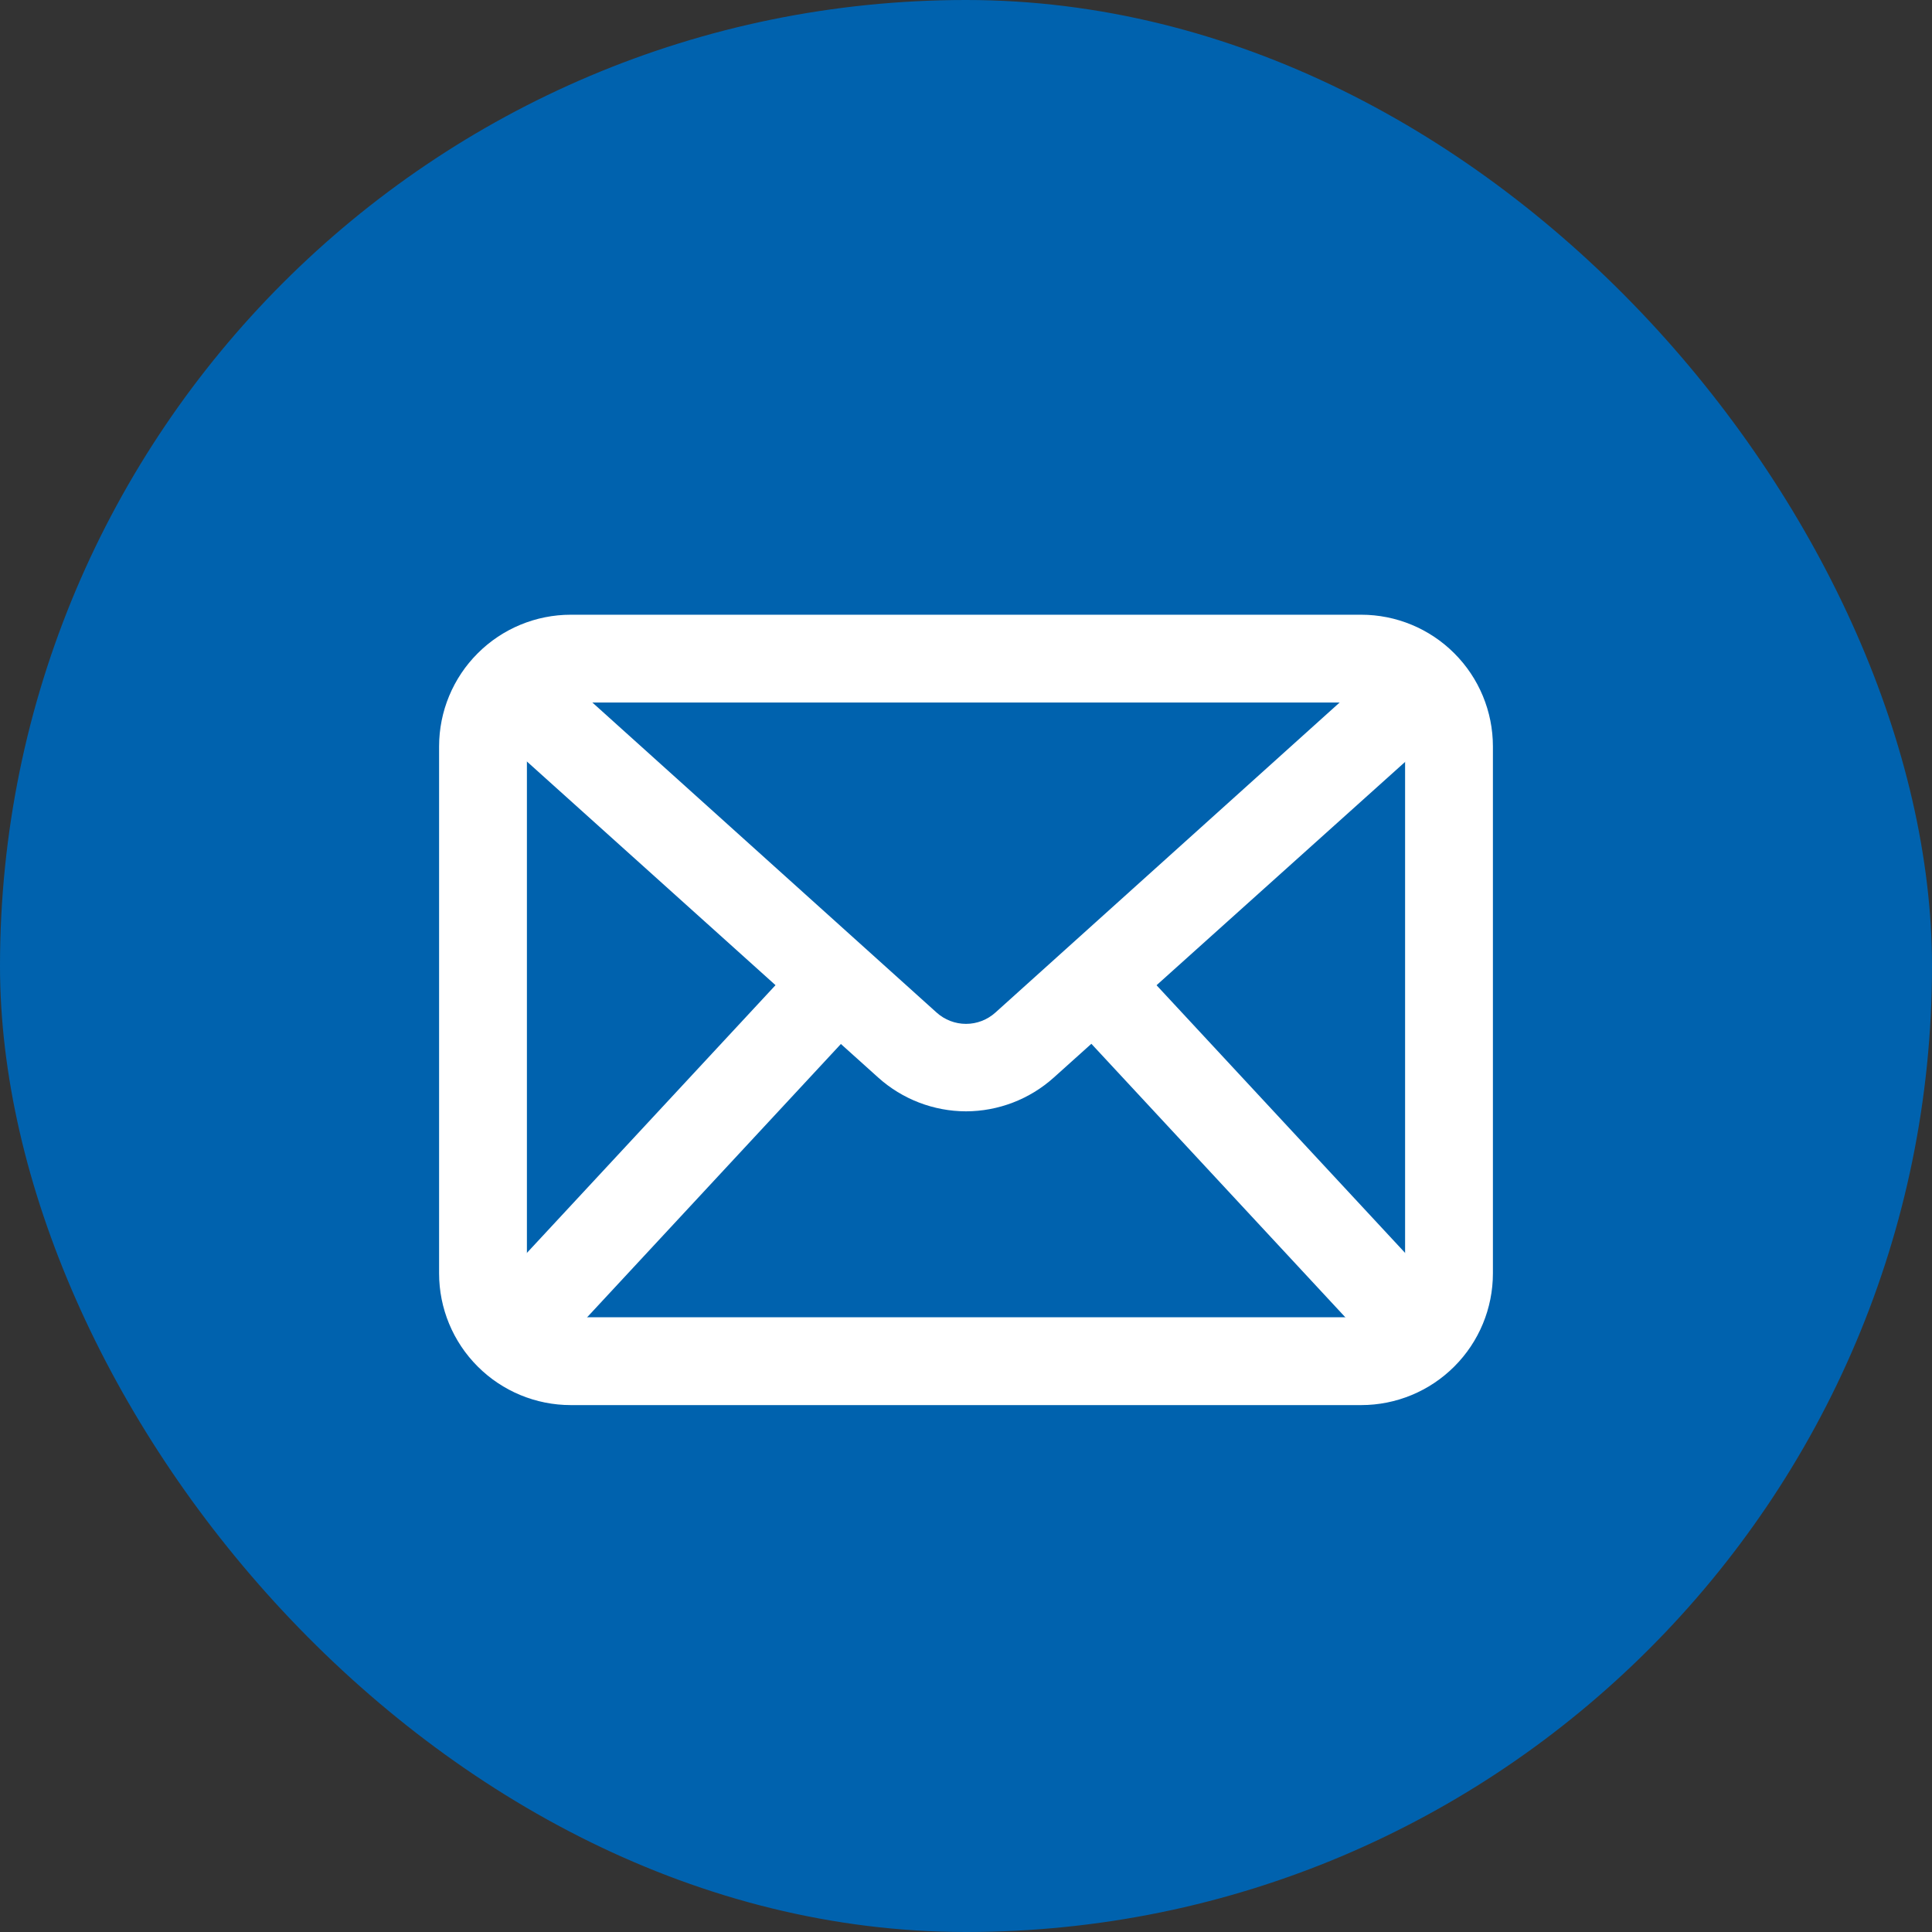 <svg width="44" height="44" viewBox="0 0 44 44" fill="none" xmlns="http://www.w3.org/2000/svg">
    <rect x="0" y="0" width="44" height="44" fill="#333333" stroke="none"/>
    <rect width="44" height="44" rx="22" fill="#0062AE"/>
    <path d="M31 32H13C12.204 32 11.441 31.684 10.879 31.121C10.316 30.559 10 29.796 10 29V17C10 16.204 10.316 15.441 10.879 14.879C11.441 14.316 12.204 14 13 14H31C31.796 14 32.559 14.316 33.121 14.879C33.684 15.441 34 16.204 34 17V29C34 29.796 33.684 30.559 33.121 31.121C32.559 31.684 31.796 32 31 32ZM13 16C12.735 16 12.48 16.105 12.293 16.293C12.105 16.48 12 16.735 12 17V29C12 29.265 12.105 29.52 12.293 29.707C12.48 29.895 12.735 30 13 30H31C31.265 30 31.52 29.895 31.707 29.707C31.895 29.52 32 29.265 32 29V17C32 16.735 31.895 16.48 31.707 16.293C31.52 16.105 31.265 16 31 16H13Z" fill="white"/>
    <path d="M22 25.31C21.261 25.308 20.549 25.034 20 24.54L11.33 16.74C11.152 16.558 11.049 16.315 11.044 16.06C11.039 15.805 11.132 15.558 11.303 15.368C11.474 15.18 11.711 15.063 11.965 15.043C12.219 15.023 12.471 15.1 12.67 15.26L21.33 23.06C21.514 23.226 21.753 23.318 22 23.318C22.248 23.318 22.486 23.226 22.67 23.06L31.33 15.26C31.528 15.082 31.788 14.99 32.053 15.005C32.319 15.018 32.567 15.137 32.745 15.335C32.923 15.533 33.015 15.793 33.001 16.058C32.987 16.323 32.868 16.572 32.67 16.75L24 24.54C23.451 25.034 22.739 25.308 22 25.31Z" fill="white"/>
    <path d="M32 31C31.863 31 31.727 30.971 31.602 30.916C31.476 30.861 31.363 30.78 31.27 30.68L24.77 23.68C24.67 23.586 24.59 23.473 24.536 23.347C24.481 23.221 24.453 23.086 24.453 22.949C24.454 22.812 24.482 22.676 24.537 22.55C24.591 22.425 24.672 22.312 24.772 22.218C24.872 22.125 24.991 22.053 25.12 22.007C25.249 21.961 25.386 21.943 25.523 21.952C25.66 21.962 25.793 21.999 25.915 22.063C26.037 22.126 26.144 22.213 26.23 22.32L32.73 29.32C32.862 29.462 32.95 29.64 32.983 29.832C33.015 30.023 32.992 30.22 32.914 30.398C32.837 30.577 32.709 30.729 32.547 30.835C32.384 30.942 32.194 30.999 32 31ZM12 31C11.806 30.999 11.616 30.942 11.454 30.835C11.291 30.729 11.164 30.577 11.086 30.398C11.009 30.22 10.985 30.023 11.018 29.832C11.05 29.64 11.138 29.462 11.27 29.32L17.77 22.32C17.86 22.224 17.967 22.145 18.086 22.09C18.206 22.035 18.335 22.005 18.466 21.999C18.598 21.994 18.729 22.015 18.852 22.061C18.976 22.106 19.089 22.176 19.185 22.265C19.282 22.354 19.36 22.462 19.415 22.581C19.47 22.701 19.501 22.83 19.506 22.961C19.511 23.093 19.49 23.224 19.445 23.347C19.399 23.47 19.329 23.584 19.24 23.68L12.74 30.68C12.646 30.782 12.531 30.863 12.404 30.918C12.277 30.973 12.139 31.001 12 31Z" fill="white"/>
</svg>
